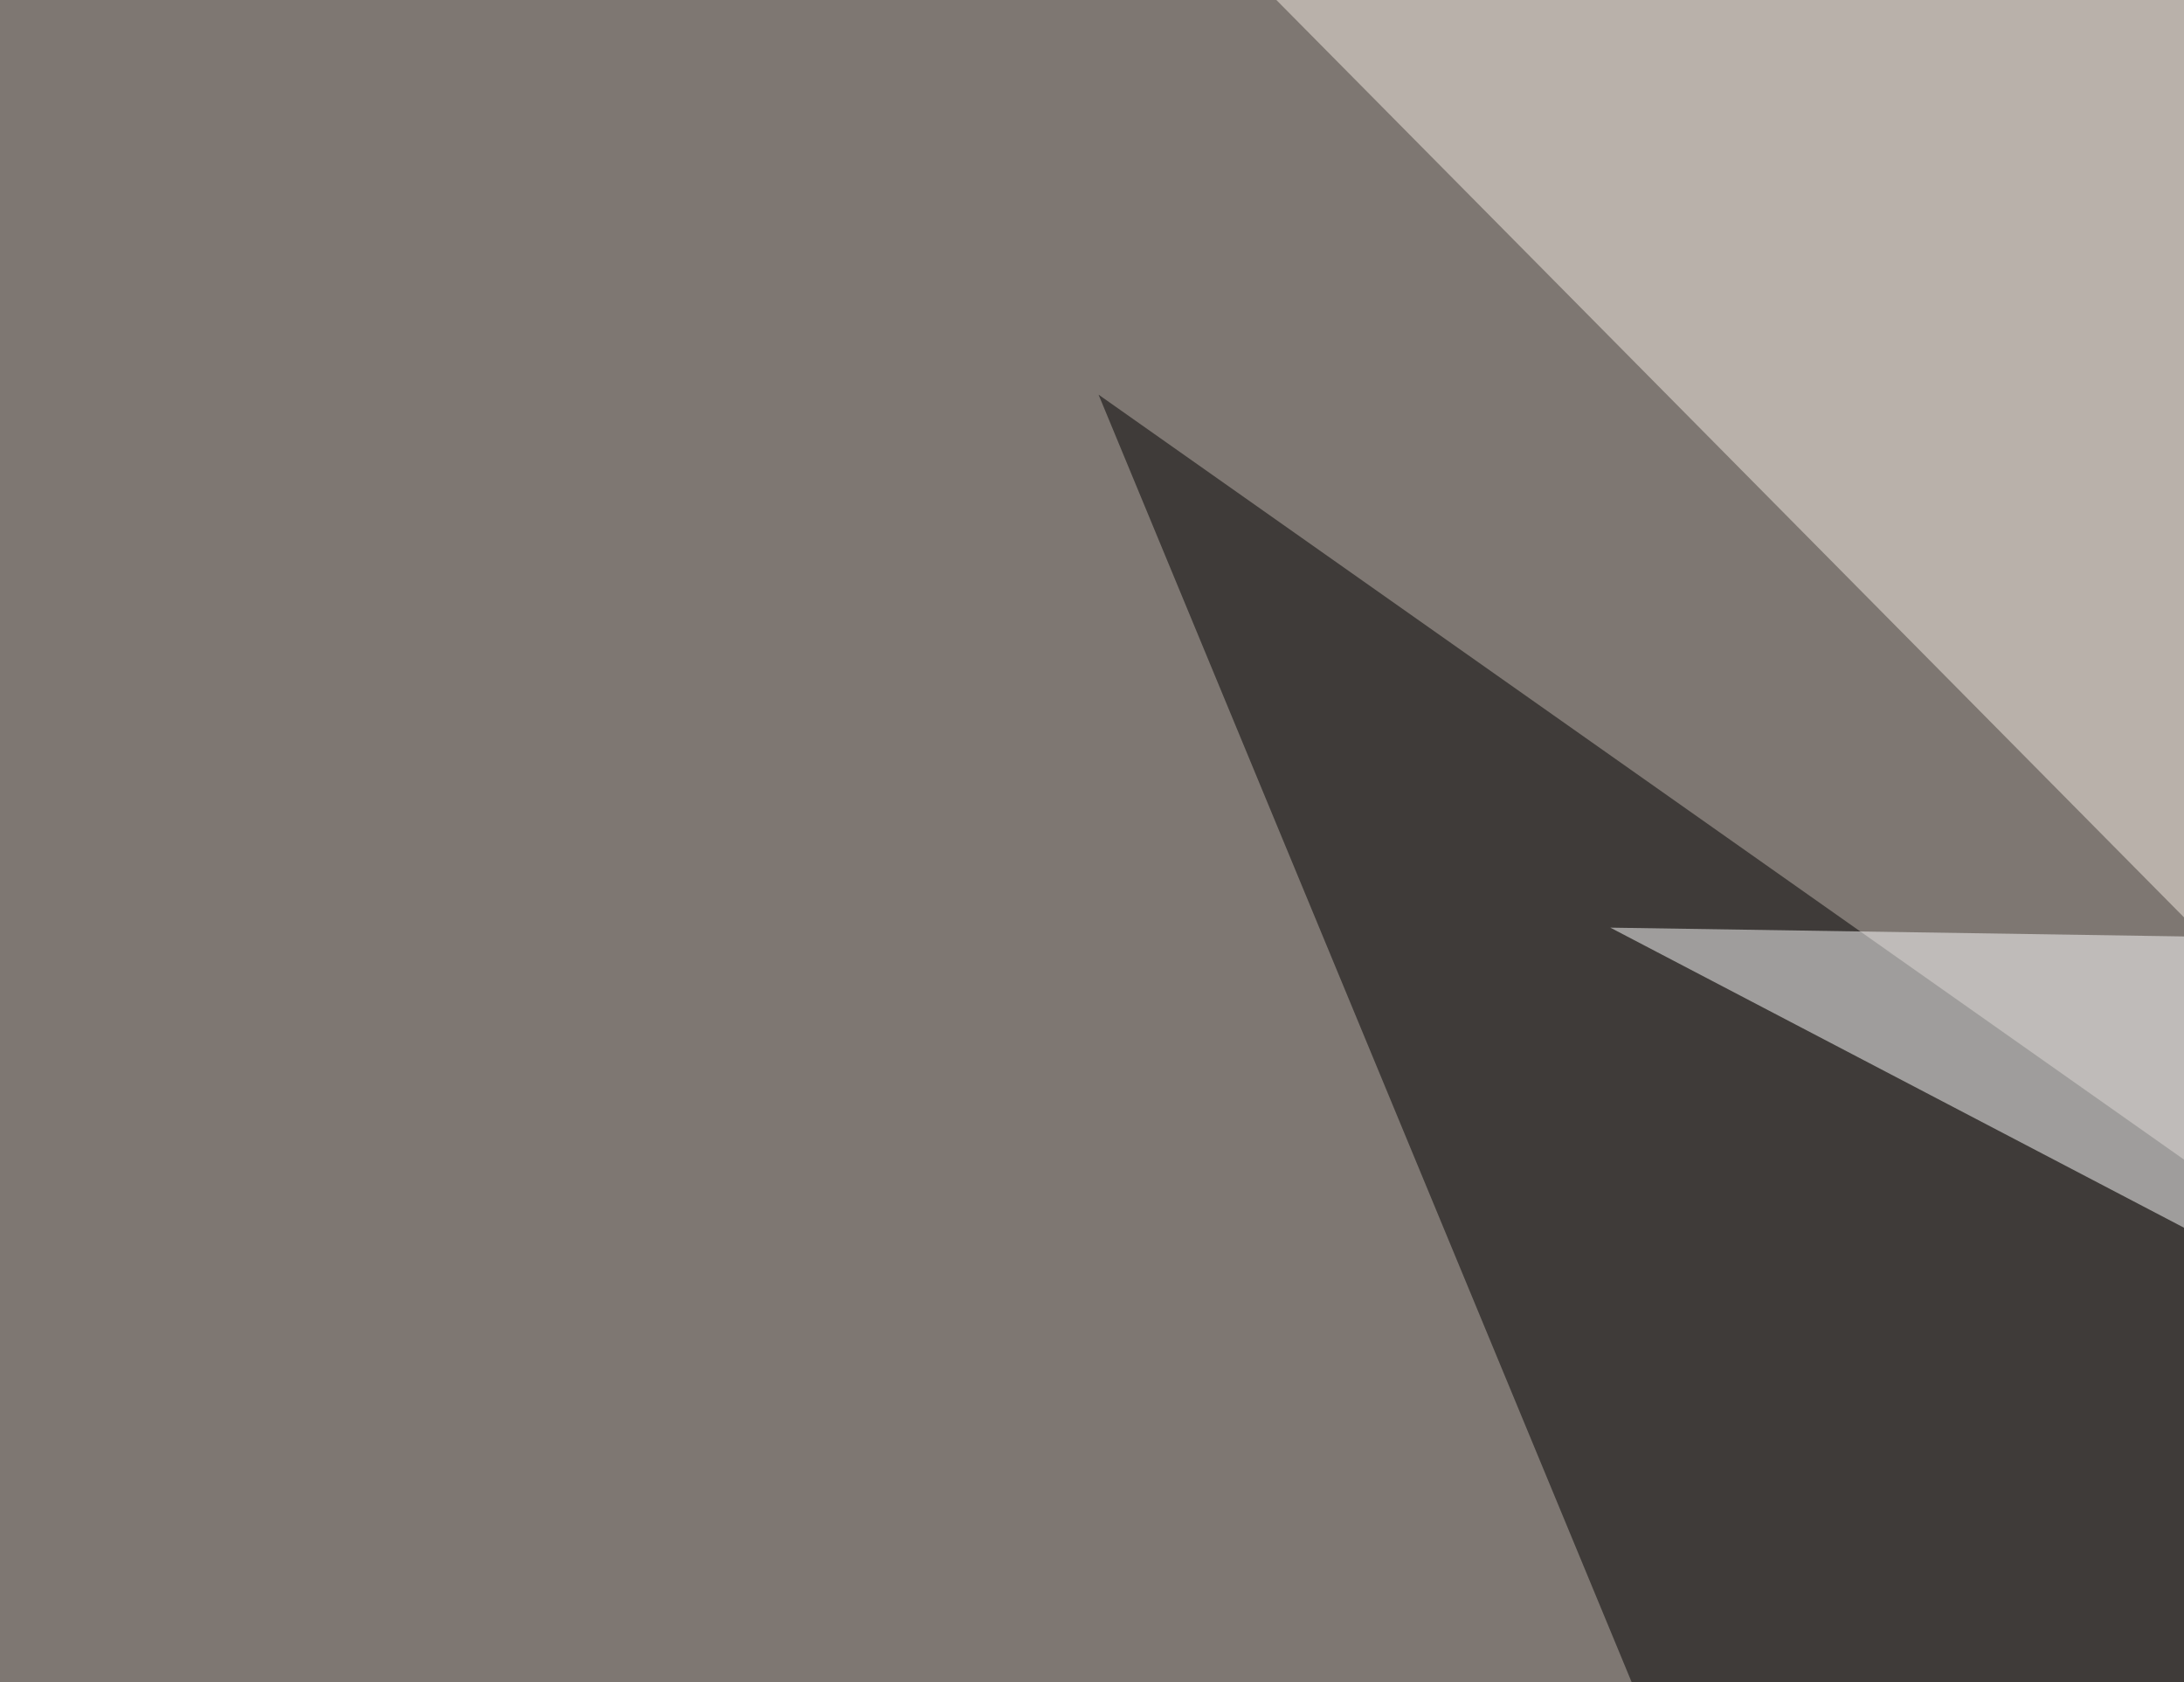 <svg xmlns="http://www.w3.org/2000/svg" width="300" height="231" ><filter id="a"><feGaussianBlur stdDeviation="55"/></filter><rect width="100%" height="100%" fill="#7e7772"/><g filter="url(#a)"><g fill-opacity=".5"><path d="M150.9 54.2l644.5 454.1-489.2-79.1z"/><path fill="#fff" d="M221.2 127.4L731 394l64.4-257.8z"/><path fill="#f5ece3" d="M130.4-45.4h322.2l-46.8 278.3z"/><path fill="#003700" d="M420.4 139.2L540.5-45.4l172.9 161.1z"/></g></g></svg>